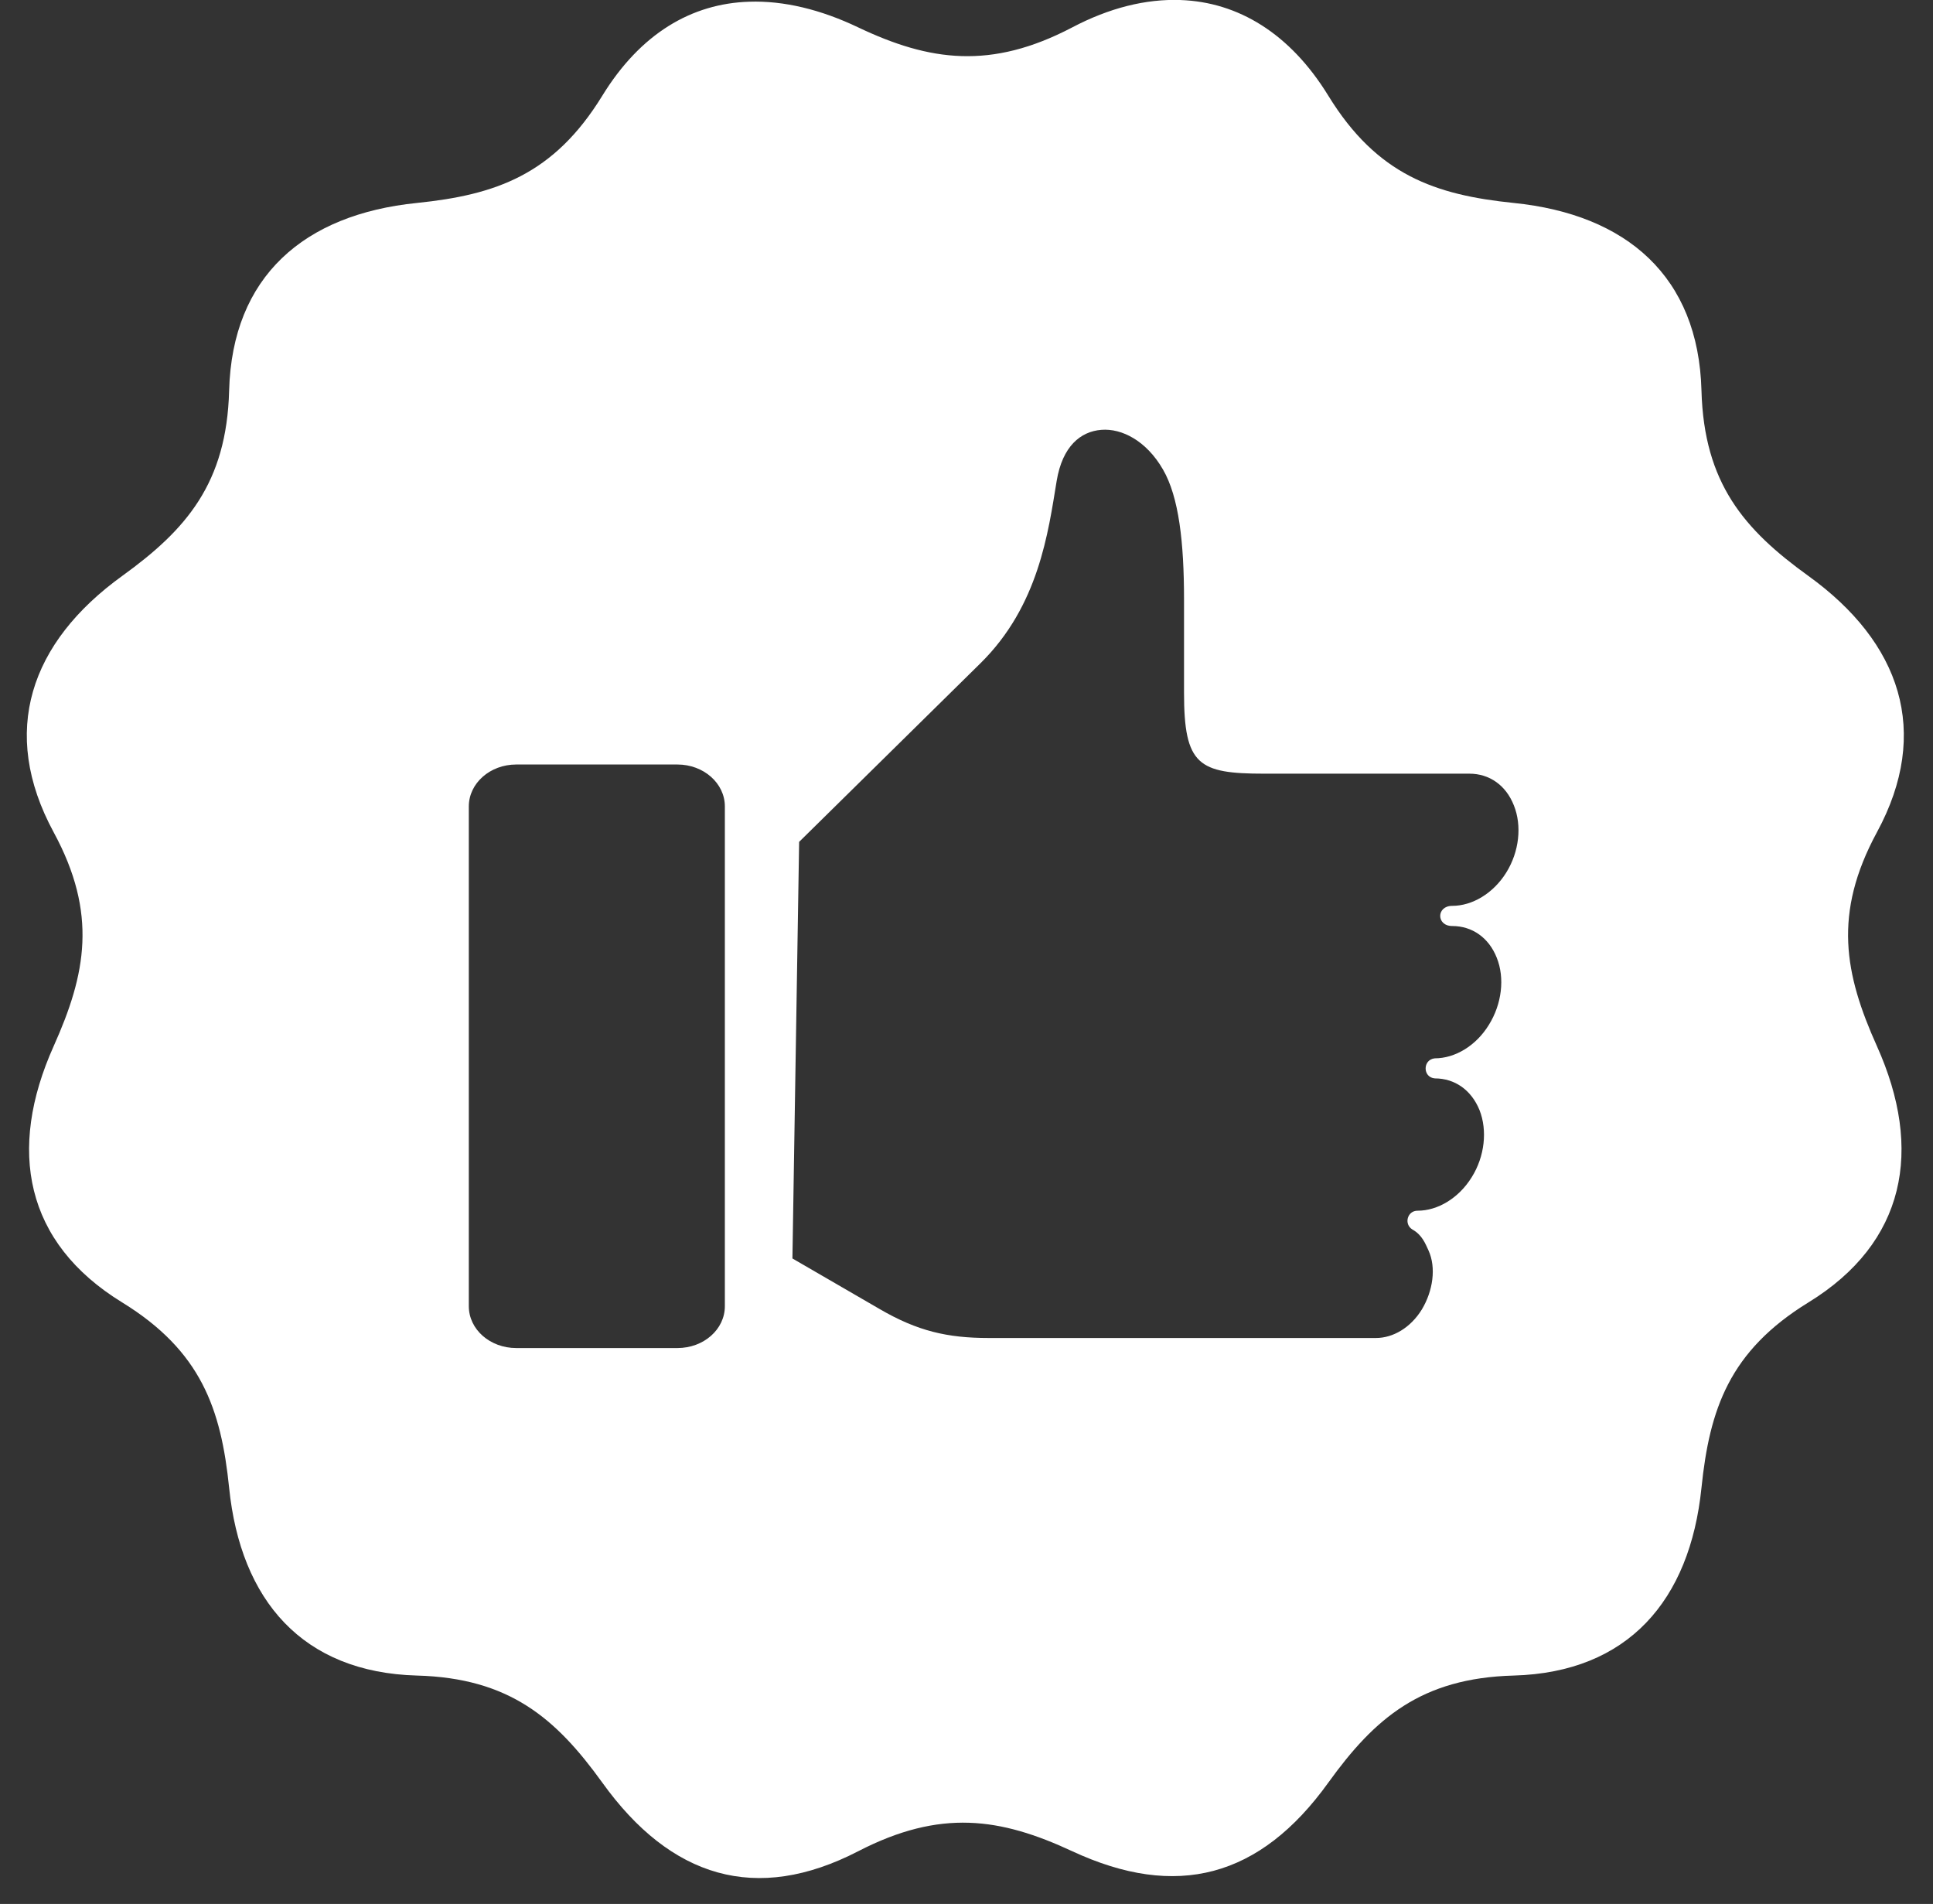<?xml version="1.0" encoding="UTF-8" standalone="no"?><svg xmlns="http://www.w3.org/2000/svg" xmlns:xlink="http://www.w3.org/1999/xlink" fill="#ffffff" height="71.2" preserveAspectRatio="xMidYMid meet" version="1" viewBox="8.9 9.9 72.3 71.2" width="72.3" zoomAndPan="magnify"><rect x="8.9" y="9.9" width="72.3" height="71.2" fill="#333333" stroke="none"/><g id="change1_1"><path clip-rule="evenodd" d="M28.21,38.489h6.027c0.984,0,1.775,0.704,1.775,1.568v18.688 c0,0.869-0.791,1.566-1.775,1.566H28.21c-0.982,0-1.775-0.697-1.775-1.566V40.057C26.435,39.192,27.228,38.489,28.21,38.489z M50.092,25.974c0.771-0.063,1.693,0.416,2.307,1.484c0.594,1.025,0.787,2.713,0.787,4.864v3.485c0,2.708,0.541,3.025,3,3.025h7.672 c0.75,0,1.369,0.432,1.666,1.188c0.303,0.755,0.203,1.724-0.285,2.509c-0.49,0.787-1.277,1.246-2.021,1.246 c-0.6,0-0.6,0.754,0,0.754c0.744,0,1.369,0.434,1.666,1.188c0.303,0.756,0.193,1.724-0.297,2.51c-0.484,0.787-1.27,1.25-2.02,1.25 c-0.459,0.043-0.459,0.715,0,0.75c0.75,0,1.369,0.438,1.672,1.188c0.297,0.755,0.197,1.728-0.293,2.509 c-0.488,0.787-1.275,1.251-2.02,1.251c-0.387-0.006-0.527,0.5-0.199,0.702c0.365,0.204,0.484,0.527,0.605,0.787 c0.291,0.641,0.166,1.511-0.25,2.203c-0.422,0.688-1.084,1.068-1.715,1.068h-14.49c-1.541,0-2.661-0.26-4.067-1.078l-3.271-1.896 l0.251-15.579l6.78-6.677c2.187-2.151,2.537-4.906,2.853-6.823C48.639,26.583,49.32,26.035,50.092,25.974z M53.055,9.901 c-1.297-0.047-2.666,0.295-4.053,1.025c-3.036,1.59-5.332,1.267-7.999,0c-1.406-0.672-2.787-1.005-4.078-0.962 c-2.152,0.066-4.068,1.186-5.5,3.52c-1.818,2.959-3.996,3.705-6.934,4.006c-4.219,0.428-6.906,2.746-7.021,7.016 c-0.092,3.469-1.604,5.203-4,6.932c-3.441,2.484-4.598,5.828-2.563,9.584c1.652,3.047,1.21,5.302,0,8 c-1.738,3.874-1.082,7.348,2.563,9.583c2.955,1.817,3.699,3.989,4,6.932c0.43,4.219,2.752,6.902,7.021,7.021 c3.465,0.093,5.203,1.599,6.934,4c2.563,3.568,5.76,4.542,9.578,2.568c3.072-1.584,5.311-1.25,7.999,0 c3.896,1.812,7.021,1,9.584-2.568c1.73-2.401,3.469-3.907,6.934-4c4.27-0.12,6.588-2.803,7.02-7.021 c0.303-2.943,1.043-5.115,4-6.932c3.641-2.235,4.303-5.708,2.563-9.583c-1.213-2.699-1.65-4.953,0-8 c2.037-3.756,0.881-7.1-2.563-9.584c-2.4-1.729-3.906-3.463-4-6.932c-0.113-4.27-2.801-6.588-7.02-7.016 c-2.943-0.301-5.115-1.047-6.934-4.006C57.154,11.149,55.211,9.978,53.055,9.901z" fill="inherit" fill-rule="evenodd"/></g></svg>